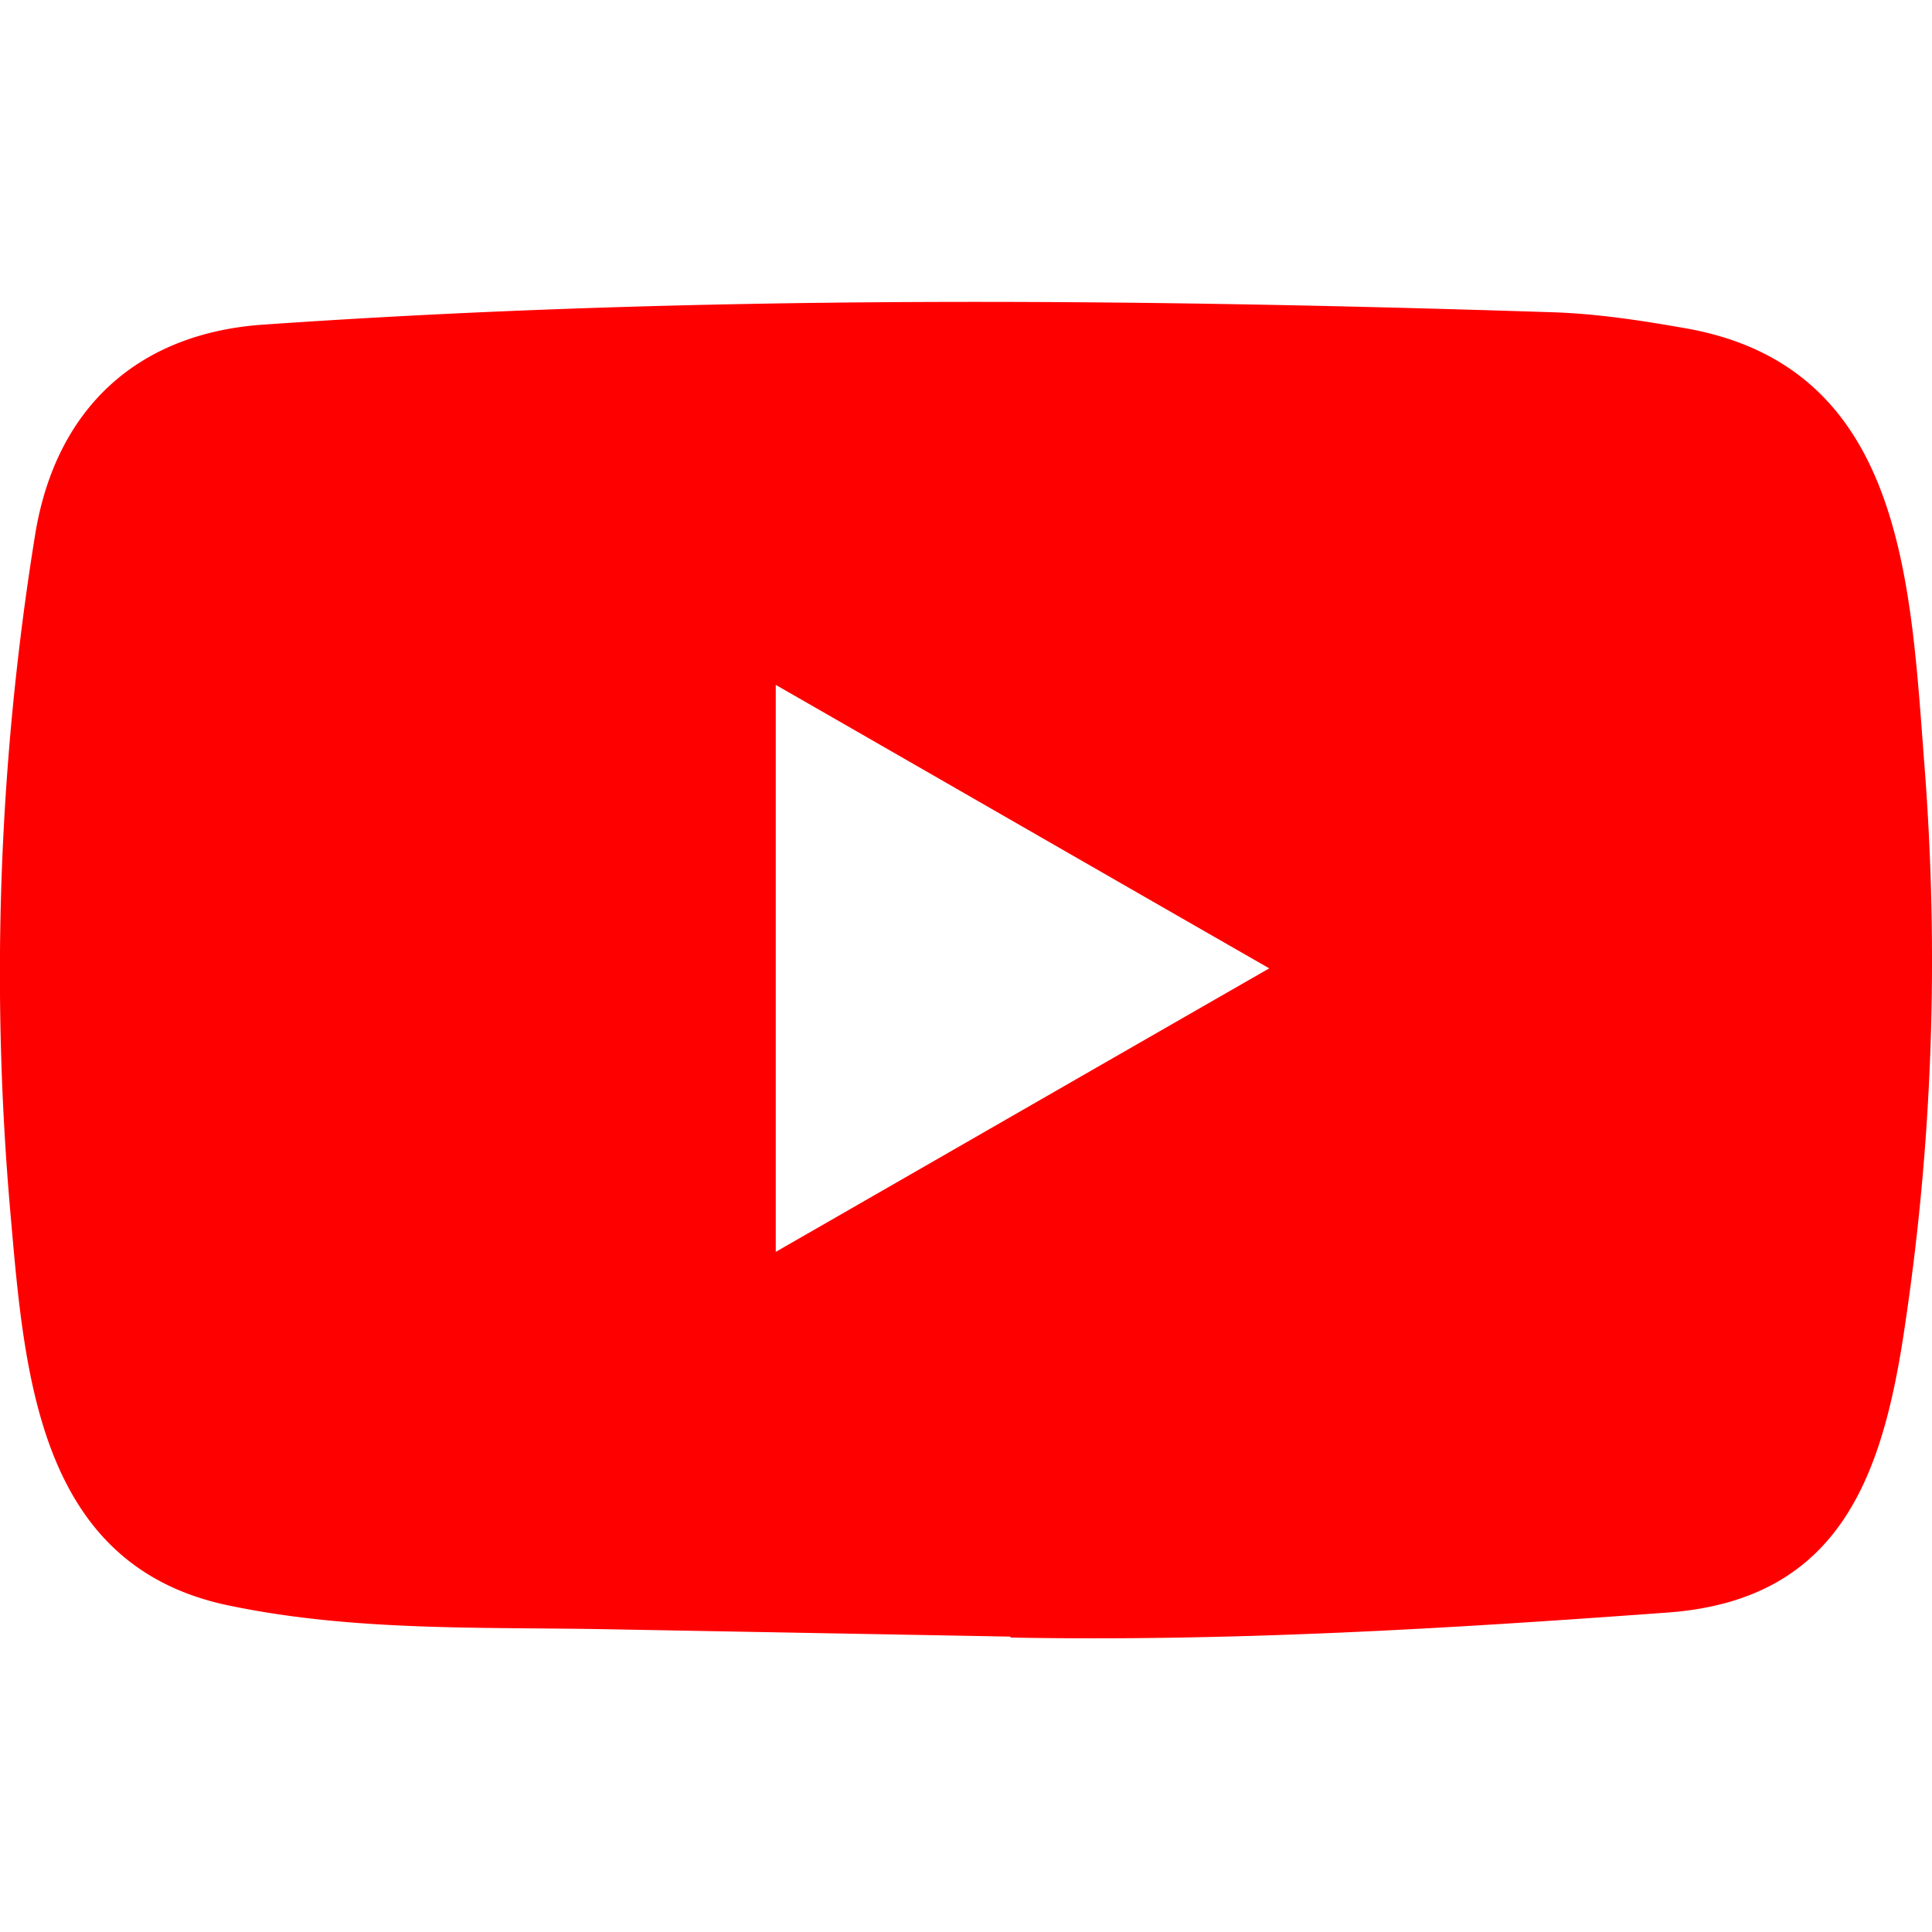 <svg xmlns="http://www.w3.org/2000/svg" width="32" height="32" fill="none"><path fill="red" d="m16.709 27.107-6.565-.12c-2.126-.042-4.257.041-6.34-.392-3.171-.648-3.396-3.823-3.63-6.487A45.504 45.504 0 0 1 .585 8.837C.931 6.753 2.289 5.51 4.388 5.375c7.088-.491 14.222-.433 21.294-.204.747.021 1.499.136 2.235.266 3.635.638 3.724 4.236 3.96 7.266.235 3.06.136 6.136-.314 9.176-.36 2.517-1.05 4.627-3.96 4.831-3.645.267-7.207.481-10.863.413 0-.016-.02-.016-.031-.016zm-3.86-6.372c2.748-1.578 5.442-3.129 8.174-4.696-2.752-1.577-5.442-3.128-8.174-4.695v9.39z"/></svg>